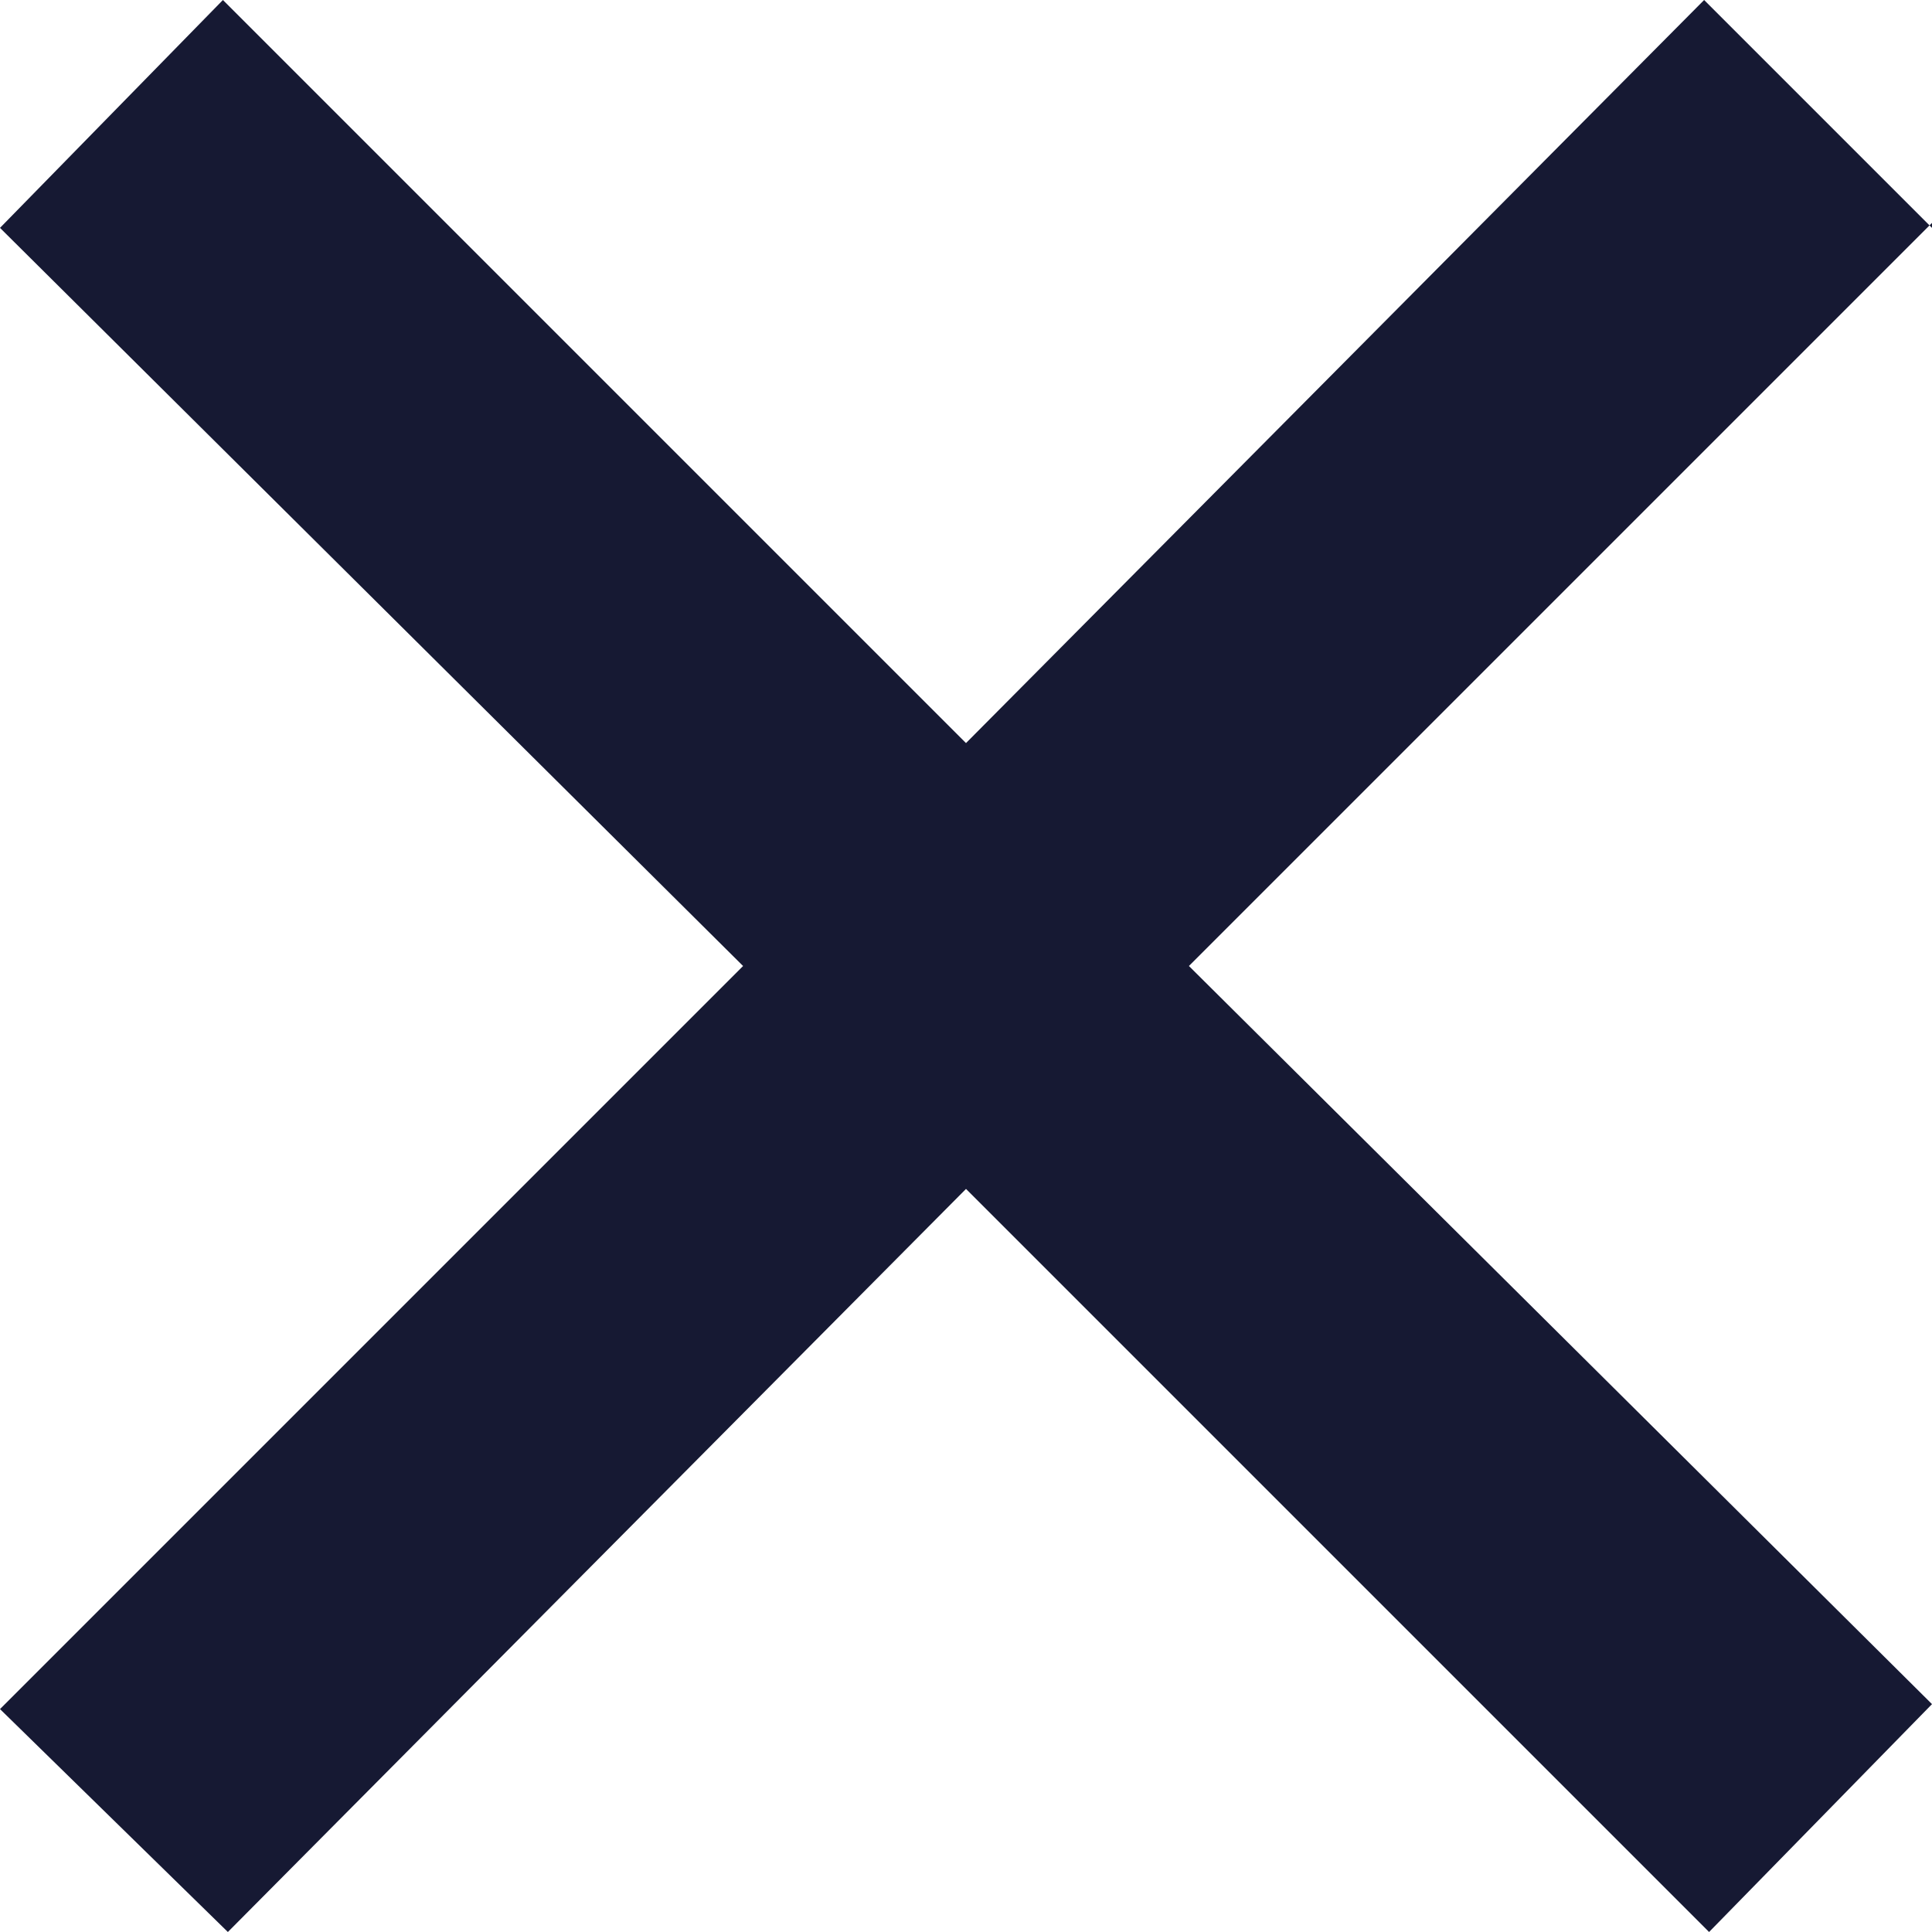 <svg xmlns="http://www.w3.org/2000/svg" width="39" height="39" fill="none"><path fill="#161933" d="M39 4.6 34.4 0 19.5 15 4.5 0 0 4.6l15 14.9-15 15L4.6 39l14.9-15 15 15 4.5-4.6-15-14.9 15-15Z"/></svg>